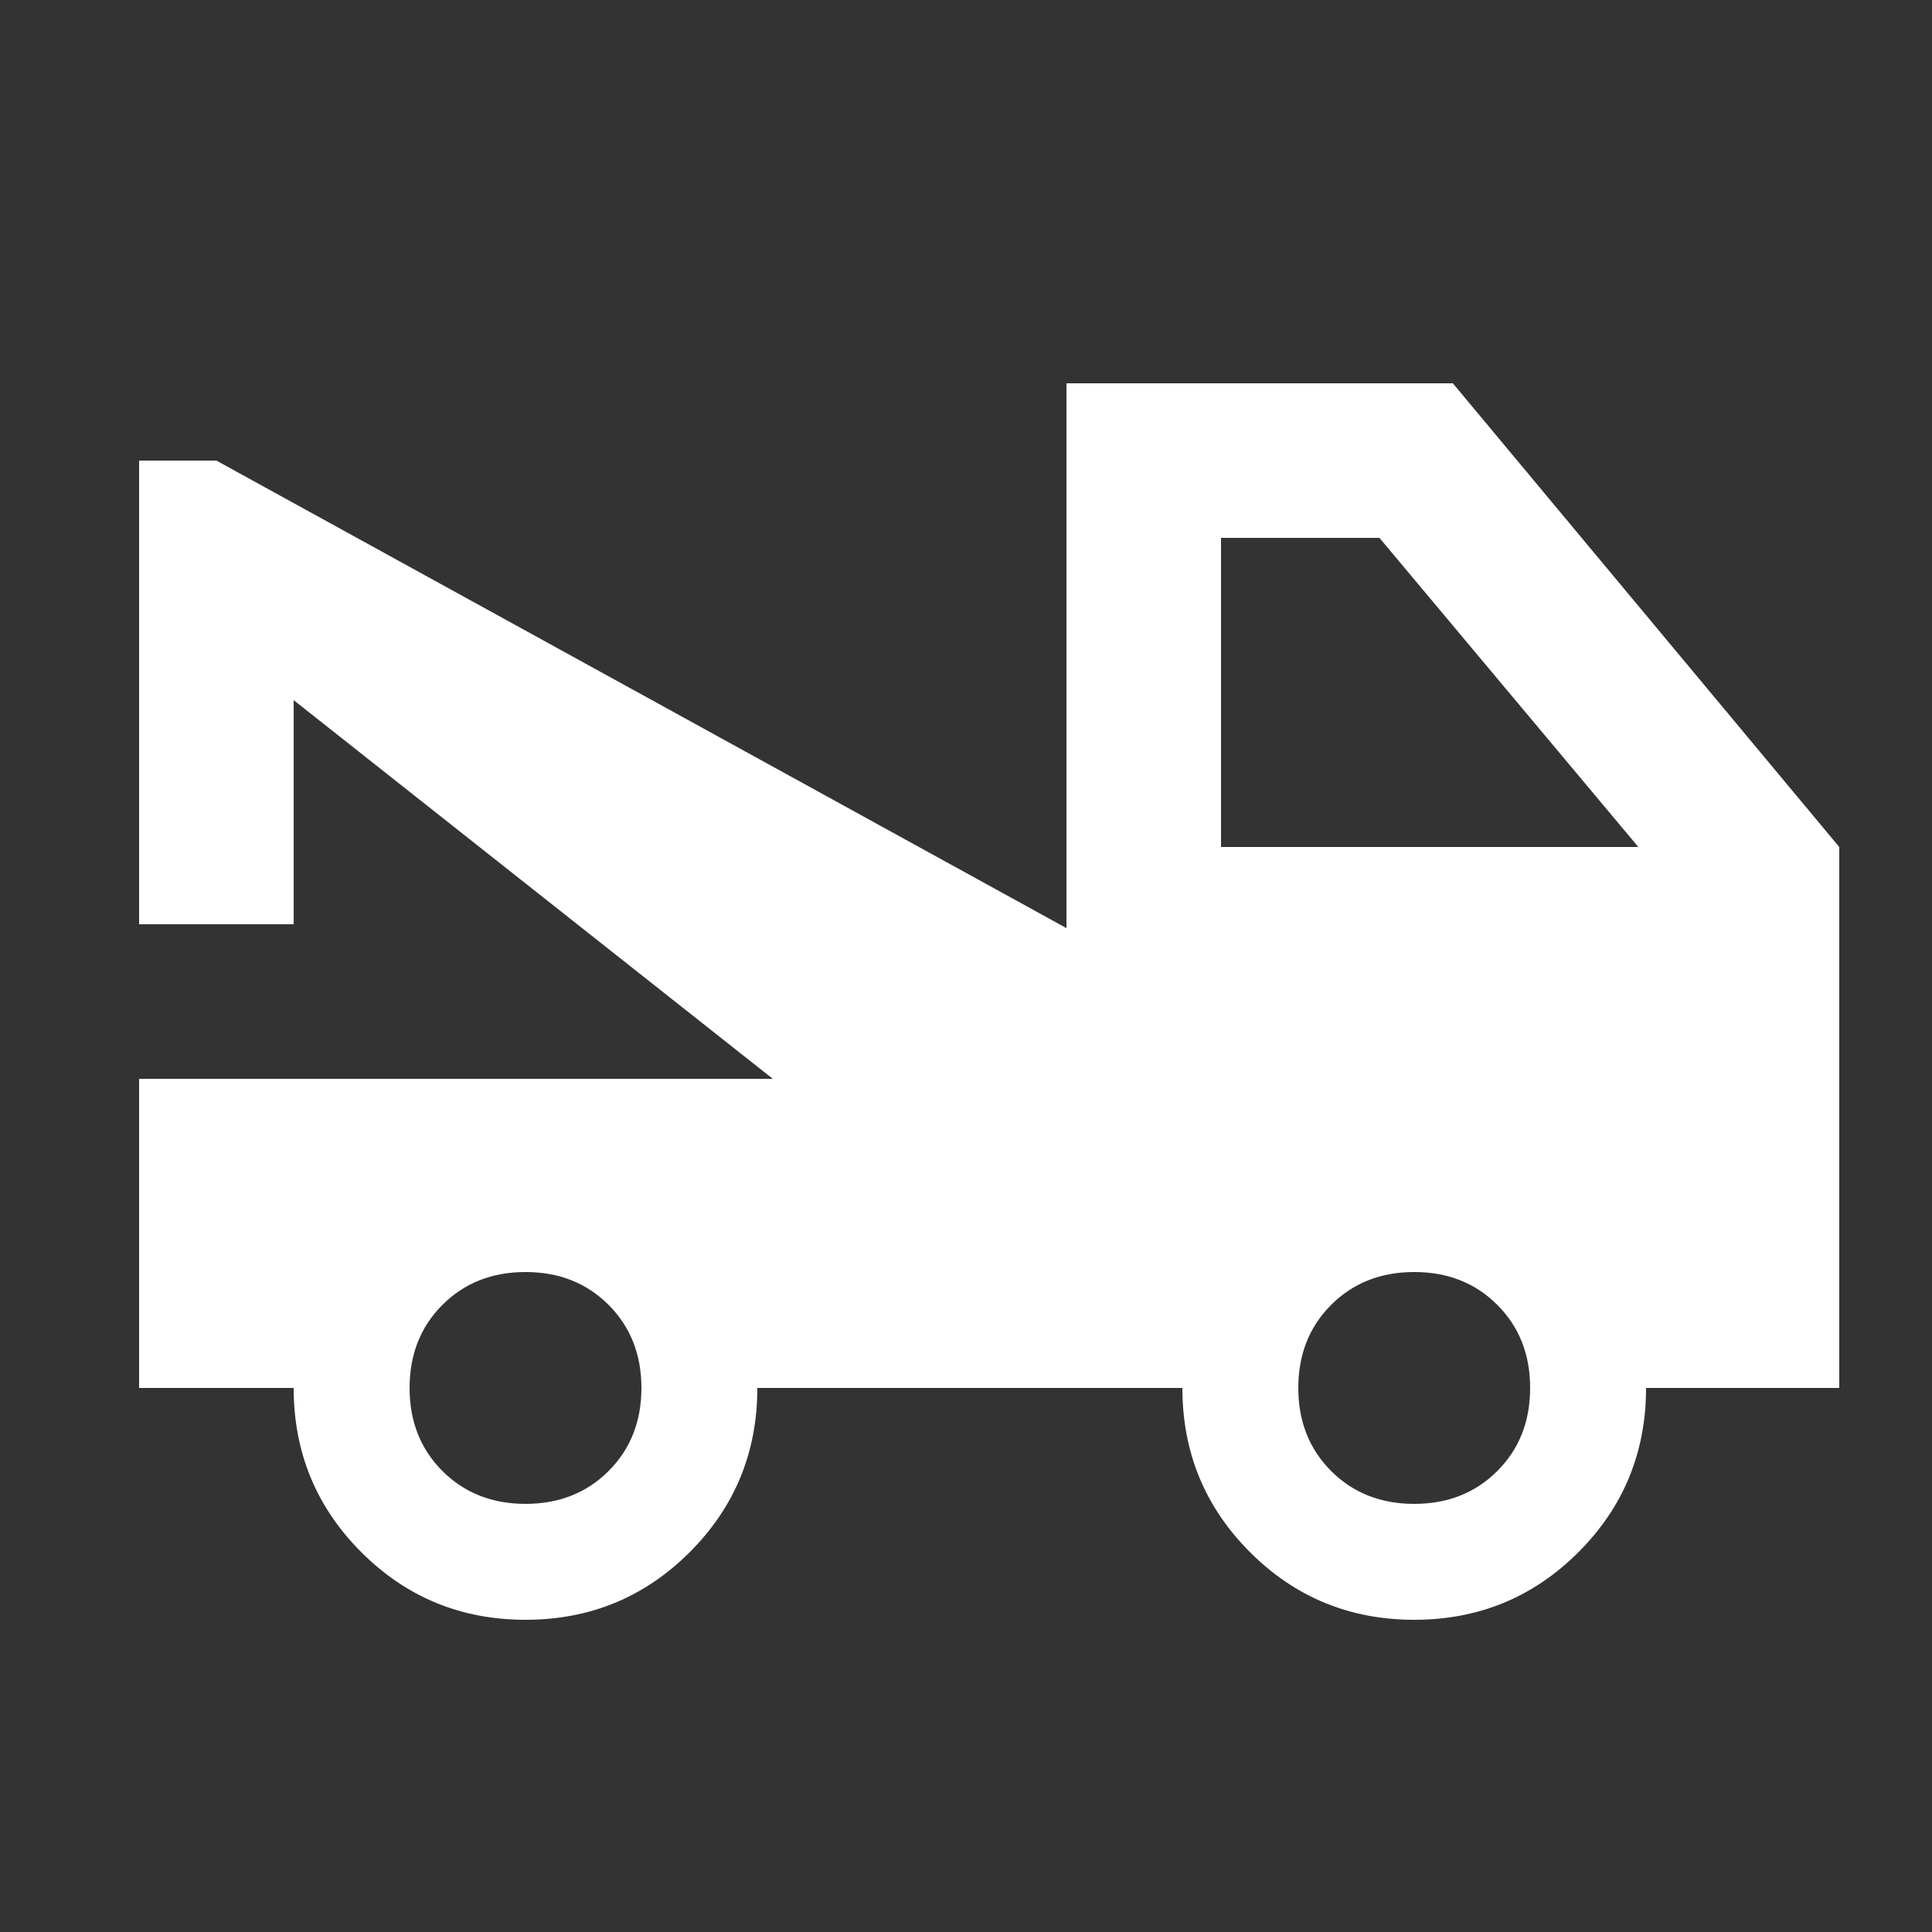 <svg width="25" height="25" viewBox="0 0 25 25" fill="none" xmlns="http://www.w3.org/2000/svg">
<rect x="0" y="0" width="25" height="25" fill="#333333" stroke="none"/>
<path d="M1.8 17.96V13.96H10L3.8 9.06V11.96H1.8V5.96H2.8L13.8 12.01V4.96H18.8L23.8 10.96V17.96H21.3C21.3 18.793 21.008 19.502 20.425 20.085C19.842 20.668 19.133 20.96 18.3 20.96C17.467 20.96 16.758 20.668 16.175 20.085C15.592 19.502 15.3 18.793 15.3 17.96H9.8C9.8 18.793 9.508 19.502 8.925 20.085C8.342 20.668 7.633 20.96 6.8 20.96C5.967 20.96 5.258 20.668 4.675 20.085C4.092 19.502 3.8 18.793 3.8 17.96H1.8ZM6.8 19.46C7.233 19.46 7.592 19.318 7.875 19.035C8.158 18.752 8.3 18.393 8.3 17.96C8.3 17.527 8.158 17.168 7.875 16.885C7.592 16.602 7.233 16.46 6.8 16.46C6.367 16.46 6.008 16.602 5.725 16.885C5.442 17.168 5.3 17.527 5.3 17.96C5.3 18.393 5.442 18.752 5.725 19.035C6.008 19.318 6.367 19.46 6.8 19.46ZM18.3 19.46C18.733 19.46 19.092 19.318 19.375 19.035C19.658 18.752 19.8 18.393 19.8 17.96C19.8 17.527 19.658 17.168 19.375 16.885C19.092 16.602 18.733 16.46 18.3 16.46C17.867 16.46 17.508 16.602 17.225 16.885C16.942 17.168 16.8 17.527 16.8 17.96C16.8 18.393 16.942 18.752 17.225 19.035C17.508 19.318 17.867 19.46 18.3 19.46ZM15.8 10.96H21.2L17.85 6.96H15.8V10.96Z" fill="white"/>
</svg>
